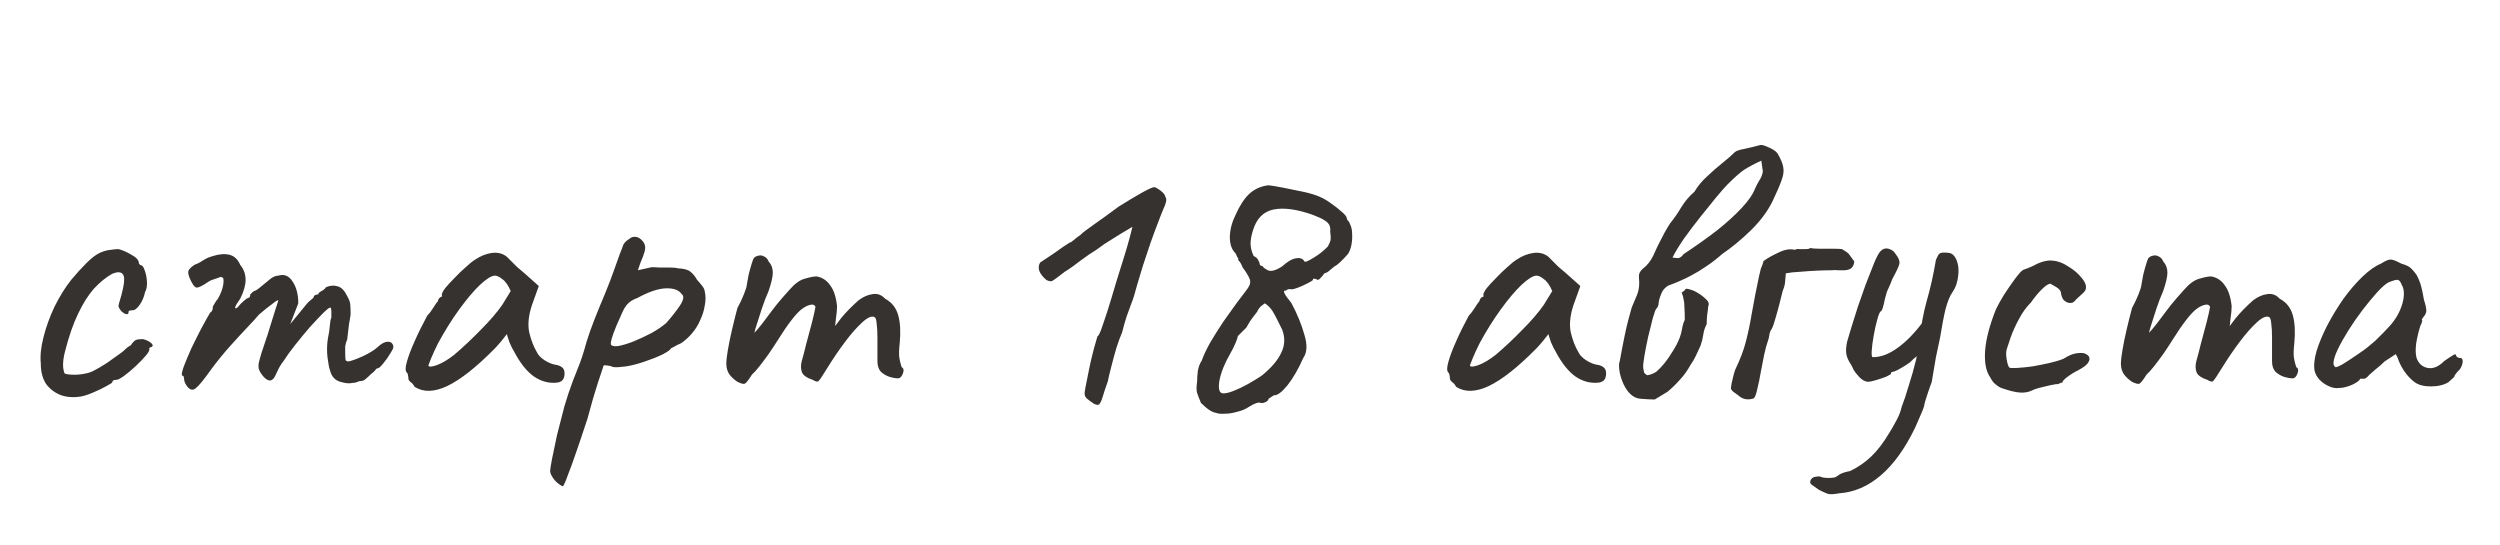 <?xml version="1.0" encoding="UTF-8"?> <svg xmlns="http://www.w3.org/2000/svg" width="156" height="34" viewBox="0 0 156 34" fill="none"><path d="M5.09 24.736C4.626 24.816 4.202 24.792 3.818 24.664C3.434 24.52 3.122 24.288 2.882 23.968C2.658 23.632 2.546 23.208 2.546 22.696C2.498 22.216 2.554 21.664 2.714 21.04C2.874 20.4 3.106 19.76 3.41 19.12C3.73 18.48 4.074 17.928 4.442 17.464C4.762 17.08 5.082 16.728 5.402 16.408C5.722 16.088 6.01 15.872 6.266 15.76C6.49 15.664 6.698 15.608 6.89 15.592C7.098 15.56 7.266 15.544 7.394 15.544C7.65 15.608 7.922 15.728 8.21 15.904C8.514 16.064 8.666 16.24 8.666 16.432C8.666 16.432 8.682 16.456 8.714 16.504C8.762 16.536 8.786 16.552 8.786 16.552C8.882 16.552 8.962 16.656 9.026 16.864C9.106 17.072 9.154 17.312 9.17 17.584C9.186 17.84 9.146 18.056 9.05 18.232C8.986 18.536 8.874 18.8 8.714 19.024C8.554 19.248 8.41 19.36 8.282 19.36C8.218 19.36 8.154 19.368 8.09 19.384C8.042 19.384 8.018 19.424 8.018 19.504C8.018 19.584 7.97 19.616 7.874 19.6C7.794 19.584 7.706 19.536 7.61 19.456C7.514 19.36 7.442 19.248 7.394 19.12C7.394 19.04 7.426 18.904 7.49 18.712C7.554 18.52 7.618 18.272 7.682 17.968C7.778 17.52 7.77 17.232 7.658 17.104C7.546 16.96 7.33 16.952 7.01 17.08C6.61 17.304 6.226 17.616 5.858 18.016C5.506 18.416 5.178 18.936 4.874 19.576C4.57 20.2 4.298 20.984 4.058 21.928C3.962 22.296 3.922 22.616 3.938 22.888C3.97 23.16 4.01 23.304 4.058 23.32C4.282 23.384 4.586 23.4 4.97 23.368C5.354 23.32 5.634 23.248 5.81 23.152C6.066 23.024 6.354 22.856 6.674 22.648C6.994 22.424 7.274 22.224 7.514 22.048C7.594 22 7.69 21.92 7.802 21.808C7.914 21.696 8.034 21.608 8.162 21.544C8.29 21.352 8.402 21.24 8.498 21.208C8.594 21.176 8.738 21.16 8.93 21.16C9.058 21.192 9.178 21.24 9.29 21.304C9.402 21.368 9.474 21.432 9.506 21.496C9.554 21.56 9.53 21.616 9.434 21.664C9.37 21.664 9.33 21.688 9.314 21.736C9.314 21.768 9.314 21.784 9.314 21.784C9.346 21.848 9.274 21.984 9.098 22.192C8.938 22.384 8.73 22.6 8.474 22.84C8.218 23.08 7.97 23.288 7.73 23.464C7.506 23.624 7.346 23.704 7.25 23.704C7.09 23.704 7.01 23.752 7.01 23.848C7.01 23.88 6.89 23.96 6.65 24.088C6.426 24.216 6.162 24.344 5.858 24.472C5.57 24.6 5.314 24.688 5.09 24.736ZM11.678 24.112C11.63 24.048 11.582 23.968 11.534 23.872C11.502 23.776 11.486 23.696 11.486 23.632C11.486 23.6 11.477 23.56 11.461 23.512C11.461 23.464 11.43 23.44 11.366 23.44C11.318 23.392 11.35 23.208 11.461 22.888C11.589 22.552 11.749 22.168 11.941 21.736C12.149 21.304 12.357 20.888 12.566 20.488C12.79 20.072 12.973 19.744 13.117 19.504C13.197 19.456 13.245 19.392 13.261 19.312C13.293 19.216 13.293 19.168 13.261 19.168C13.261 19.168 13.302 19.096 13.382 18.952C13.477 18.792 13.55 18.688 13.598 18.64C13.726 18.416 13.822 18.192 13.886 17.968C13.95 17.728 13.966 17.528 13.934 17.368C13.87 17.288 13.797 17.264 13.717 17.296C13.637 17.328 13.598 17.344 13.598 17.344C13.534 17.36 13.438 17.392 13.309 17.44C13.197 17.472 13.094 17.52 12.998 17.584C12.63 17.84 12.382 17.96 12.254 17.944C12.126 17.912 11.982 17.704 11.822 17.32C11.758 17.144 11.733 17.016 11.749 16.936C11.765 16.856 11.829 16.768 11.941 16.672C12.069 16.56 12.19 16.488 12.302 16.456C12.414 16.408 12.502 16.36 12.566 16.312C12.742 16.2 12.886 16.12 12.998 16.072C13.126 16.024 13.222 15.992 13.286 15.976C13.701 15.848 14.053 15.824 14.341 15.904C14.63 15.984 14.845 16.192 14.989 16.528C15.213 16.8 15.325 17.112 15.325 17.464C15.325 17.8 15.213 18.192 14.989 18.64L14.749 19C14.669 19.16 14.653 19.24 14.701 19.24C14.765 19.24 14.838 19.184 14.918 19.072C14.966 19.008 15.062 18.912 15.206 18.784C15.35 18.656 15.445 18.592 15.493 18.592C15.493 18.592 15.509 18.584 15.541 18.568C15.589 18.552 15.614 18.488 15.614 18.376C15.662 18.328 15.71 18.28 15.758 18.232C15.822 18.184 15.854 18.16 15.854 18.16C15.918 18.16 16.038 18.088 16.213 17.944C16.405 17.784 16.63 17.6 16.886 17.392C17.061 17.264 17.221 17.2 17.366 17.2C17.733 17.088 18.029 17.208 18.253 17.56C18.494 17.912 18.613 18.368 18.613 18.928L18.11 20.224L18.974 19.168C19.07 19.04 19.166 18.928 19.262 18.832C19.373 18.736 19.47 18.656 19.549 18.592C19.581 18.48 19.63 18.416 19.694 18.4C19.758 18.384 19.79 18.376 19.79 18.376C19.79 18.376 19.805 18.376 19.837 18.376C19.869 18.36 19.886 18.328 19.886 18.28C19.965 18.216 20.053 18.16 20.149 18.112C20.245 18.048 20.309 17.984 20.341 17.92C20.613 17.808 20.861 17.792 21.085 17.872C21.309 17.936 21.502 18.136 21.662 18.472C21.773 18.664 21.837 18.832 21.854 18.976C21.869 19.12 21.878 19.336 21.878 19.624C21.846 19.864 21.814 20.056 21.782 20.2C21.765 20.328 21.75 20.464 21.733 20.608C21.718 20.752 21.694 20.952 21.662 21.208C21.598 21.336 21.558 21.472 21.541 21.616C21.541 21.76 21.541 21.896 21.541 22.024C21.541 22.232 21.549 22.376 21.566 22.456C21.581 22.52 21.645 22.552 21.758 22.552C21.982 22.504 22.285 22.392 22.669 22.216C23.07 22.024 23.366 21.84 23.558 21.664C23.797 21.44 24.006 21.328 24.181 21.328C24.373 21.312 24.494 21.4 24.541 21.592C24.573 21.656 24.517 21.8 24.373 22.024C24.245 22.248 24.093 22.464 23.918 22.672C23.758 22.88 23.637 22.984 23.558 22.984C23.509 22.984 23.453 23.032 23.39 23.128C23.326 23.208 23.253 23.272 23.174 23.32C23.061 23.432 22.95 23.536 22.837 23.632C22.741 23.728 22.63 23.776 22.502 23.776C22.438 23.776 22.358 23.8 22.262 23.848C22.181 23.88 22.085 23.896 21.974 23.896C21.814 23.944 21.566 23.92 21.23 23.824C20.91 23.728 20.701 23.504 20.605 23.152C20.541 22.976 20.485 22.696 20.438 22.312C20.39 21.912 20.398 21.512 20.462 21.112C20.526 20.824 20.566 20.56 20.581 20.32C20.598 20.08 20.63 19.912 20.677 19.816C20.677 19.768 20.677 19.656 20.677 19.48C20.677 19.288 20.654 19.192 20.605 19.192C20.541 19.192 20.39 19.312 20.149 19.552C19.925 19.776 19.654 20.064 19.334 20.416C19.029 20.768 18.726 21.136 18.422 21.52C18.117 21.904 17.869 22.248 17.677 22.552C17.534 22.728 17.405 22.944 17.294 23.2C17.181 23.456 17.102 23.6 17.053 23.632C16.942 23.76 16.805 23.776 16.645 23.68C16.502 23.584 16.366 23.432 16.238 23.224C16.189 23.128 16.157 23.048 16.142 22.984C16.125 22.904 16.125 22.8 16.142 22.672C16.174 22.528 16.23 22.32 16.309 22.048C16.405 21.776 16.534 21.392 16.694 20.896C16.869 20.352 17.021 19.864 17.149 19.432C17.294 18.984 17.366 18.76 17.366 18.76C17.366 18.696 17.245 18.76 17.006 18.952C16.765 19.128 16.485 19.352 16.166 19.624C16.021 19.8 15.781 20.064 15.445 20.416C15.11 20.768 14.742 21.168 14.341 21.616C13.941 22.064 13.557 22.536 13.19 23.032C12.726 23.688 12.398 24.088 12.206 24.232C12.03 24.376 11.854 24.336 11.678 24.112ZM25.869 24.136C25.805 24.008 25.725 23.912 25.629 23.848C25.533 23.768 25.485 23.696 25.485 23.632C25.485 23.568 25.477 23.504 25.461 23.44C25.461 23.36 25.429 23.288 25.365 23.224C25.285 23.128 25.293 22.912 25.389 22.576C25.485 22.224 25.645 21.8 25.869 21.304C26.093 20.792 26.357 20.256 26.661 19.696C26.789 19.568 26.917 19.4 27.045 19.192C27.173 18.984 27.269 18.848 27.333 18.784C27.333 18.72 27.357 18.664 27.405 18.616C27.453 18.552 27.509 18.52 27.573 18.52V18.376C27.573 18.296 27.645 18.16 27.789 17.968C27.949 17.776 28.141 17.568 28.365 17.344C28.589 17.104 28.821 16.88 29.061 16.672C29.301 16.448 29.501 16.288 29.661 16.192C29.997 15.968 30.341 15.832 30.693 15.784C31.061 15.736 31.373 15.816 31.629 16.024C31.677 16.072 31.757 16.152 31.869 16.264C31.981 16.376 32.109 16.504 32.253 16.648C32.413 16.776 32.573 16.912 32.733 17.056L33.621 17.848L33.189 19.048C32.981 19.688 32.925 20.248 33.021 20.728C33.133 21.208 33.293 21.624 33.501 21.976C33.581 22.152 33.741 22.32 33.981 22.48C34.237 22.64 34.477 22.736 34.701 22.768C34.829 22.784 34.949 22.832 35.061 22.912C35.173 22.992 35.229 23.12 35.229 23.296C35.229 23.456 35.197 23.584 35.133 23.68C35.069 23.776 34.957 23.84 34.797 23.872C34.269 23.936 33.773 23.808 33.309 23.488C32.861 23.168 32.445 22.64 32.061 21.904C31.997 21.808 31.909 21.632 31.797 21.376C31.701 21.104 31.645 20.928 31.629 20.848C31.565 20.928 31.445 21.08 31.269 21.304C31.093 21.512 30.957 21.664 30.861 21.76C29.725 22.912 28.741 23.688 27.909 24.088C27.093 24.472 26.413 24.488 25.869 24.136ZM26.733 22.792C26.733 22.904 26.901 22.904 27.237 22.792C27.589 22.664 27.965 22.44 28.365 22.12C28.909 21.656 29.453 21.144 29.997 20.584C30.557 20.024 31.005 19.504 31.341 19.024L31.869 18.16C31.709 17.792 31.533 17.544 31.341 17.416C31.165 17.272 31.013 17.2 30.885 17.2C30.677 17.2 30.365 17.392 29.949 17.776C29.549 18.16 29.117 18.672 28.653 19.312C28.189 19.952 27.749 20.656 27.333 21.424C27.173 21.744 27.029 22.056 26.901 22.36C26.789 22.648 26.733 22.792 26.733 22.792ZM35.121 30.352C35.009 30.304 34.889 30.224 34.761 30.112C34.633 30 34.529 29.872 34.449 29.728C34.369 29.6 34.329 29.488 34.329 29.392C34.329 29.296 34.369 29.04 34.449 28.624C34.529 28.224 34.633 27.728 34.761 27.136C34.905 26.56 35.057 25.968 35.217 25.36C35.393 24.768 35.569 24.24 35.745 23.776C35.777 23.696 35.881 23.432 36.057 22.984C36.249 22.52 36.433 21.96 36.609 21.304C36.737 20.888 36.905 20.416 37.113 19.888C37.321 19.36 37.537 18.832 37.761 18.304C37.985 17.76 38.169 17.28 38.313 16.864C38.457 16.448 38.577 16.112 38.673 15.856C38.785 15.584 38.849 15.416 38.865 15.352C38.897 15.256 38.945 15.176 39.009 15.112C39.089 15.032 39.169 14.968 39.249 14.92C39.329 14.856 39.393 14.816 39.441 14.8C39.729 14.72 39.977 14.84 40.185 15.16C40.265 15.304 40.281 15.472 40.233 15.664C40.185 15.856 40.097 16.096 39.969 16.384L39.801 16.864L40.665 16.672C40.809 16.672 40.985 16.68 41.193 16.696C41.417 16.696 41.633 16.696 41.841 16.696C42.049 16.696 42.201 16.712 42.297 16.744C42.681 16.76 42.945 16.832 43.089 16.96C43.249 17.088 43.385 17.256 43.497 17.464C43.577 17.544 43.673 17.656 43.785 17.8C43.897 17.928 43.961 18.056 43.977 18.184C44.041 18.456 44.041 18.752 43.977 19.072C43.929 19.376 43.833 19.68 43.689 19.984C43.561 20.288 43.385 20.568 43.161 20.824C42.953 21.064 42.729 21.264 42.489 21.424C42.329 21.488 42.185 21.56 42.057 21.64C41.929 21.704 41.865 21.736 41.865 21.736C41.849 21.816 41.673 21.944 41.337 22.12C41.001 22.28 40.617 22.432 40.185 22.576C39.753 22.72 39.377 22.816 39.057 22.864C38.945 22.88 38.785 22.896 38.577 22.912C38.369 22.928 38.209 22.904 38.097 22.84C37.921 22.808 37.801 22.792 37.737 22.792C37.673 22.792 37.641 22.824 37.641 22.888C37.625 22.92 37.513 23.256 37.305 23.896C37.097 24.536 36.881 25.28 36.657 26.128C36.353 27.056 36.105 27.792 35.913 28.336C35.721 28.896 35.569 29.312 35.457 29.584C35.361 29.856 35.289 30.04 35.241 30.136C35.193 30.248 35.153 30.32 35.121 30.352ZM38.121 21.496C38.169 21.592 38.321 21.624 38.577 21.592C38.849 21.544 39.169 21.448 39.537 21.304C39.921 21.144 40.297 20.968 40.665 20.776C41.033 20.568 41.337 20.36 41.577 20.152C41.929 19.752 42.217 19.384 42.441 19.048C42.665 18.696 42.697 18.464 42.537 18.352C42.361 18.096 42.033 17.976 41.553 17.992C41.073 18.008 40.481 18.208 39.777 18.592C39.505 18.688 39.297 18.816 39.153 18.976C39.025 19.12 38.913 19.304 38.817 19.528C38.721 19.752 38.601 20.024 38.457 20.344C38.313 20.696 38.217 20.96 38.169 21.136C38.121 21.312 38.105 21.432 38.121 21.496ZM46.016 23.824C45.84 23.712 45.68 23.568 45.536 23.392C45.392 23.2 45.32 22.96 45.32 22.672C45.32 22.512 45.352 22.24 45.416 21.856C45.48 21.472 45.568 21.04 45.68 20.56C45.792 20.08 45.904 19.632 46.016 19.216C46.176 18.928 46.312 18.64 46.424 18.352C46.536 18.064 46.592 17.888 46.592 17.824C46.624 17.632 46.664 17.408 46.712 17.152C46.776 16.896 46.84 16.664 46.904 16.456C46.968 16.248 47.016 16.128 47.048 16.096C47.128 16.016 47.224 15.968 47.336 15.952C47.448 15.92 47.56 15.936 47.672 16C47.8 16.048 47.896 16.152 47.96 16.312C48.136 16.504 48.224 16.736 48.224 17.008C48.224 17.264 48.136 17.648 47.96 18.16C47.816 18.48 47.672 18.856 47.528 19.288C47.384 19.72 47.256 20.12 47.144 20.488C47.048 20.84 46.992 21.08 46.976 21.208L46.496 21.352C46.768 21.096 47.024 20.832 47.264 20.56C47.504 20.272 47.68 20.048 47.792 19.888C48.064 19.52 48.296 19.216 48.488 18.976C48.696 18.72 48.96 18.416 49.28 18.064C49.6 17.696 49.912 17.472 50.216 17.392C50.536 17.296 50.784 17.248 50.96 17.248C51.312 17.312 51.592 17.496 51.8 17.8C52.024 18.088 52.168 18.52 52.232 19.096C52.232 19.32 52.208 19.584 52.16 19.888C52.128 20.192 52.112 20.344 52.112 20.344C52.112 20.344 52.24 20.176 52.496 19.84C52.768 19.504 53.128 19.136 53.576 18.736C53.88 18.512 54.176 18.384 54.464 18.352C54.752 18.304 55.008 18.4 55.232 18.64C55.648 18.864 55.92 19.208 56.048 19.672C56.176 20.12 56.208 20.696 56.144 21.4C56.096 21.816 56.088 22.128 56.12 22.336C56.152 22.528 56.2 22.72 56.264 22.912C56.392 22.976 56.416 23.112 56.336 23.32C56.256 23.512 56.16 23.608 56.048 23.608C55.888 23.608 55.704 23.576 55.496 23.512C55.304 23.448 55.128 23.344 54.968 23.2C54.824 23.04 54.752 22.824 54.752 22.552V21.064C54.752 20.712 54.736 20.424 54.704 20.2C54.688 19.976 54.648 19.84 54.584 19.792C54.408 19.696 54.152 19.8 53.816 20.104C53.48 20.408 53.12 20.816 52.736 21.328C52.352 21.84 51.992 22.368 51.656 22.912C51.352 23.408 51.16 23.696 51.08 23.776C51.016 23.84 50.896 23.816 50.72 23.704C50.368 23.592 50.144 23.44 50.048 23.248C49.968 23.04 49.96 22.808 50.024 22.552C50.104 22.28 50.2 21.912 50.312 21.448C50.44 20.984 50.56 20.536 50.672 20.104C50.784 19.656 50.856 19.336 50.888 19.144C50.824 19.016 50.712 18.976 50.552 19.024C50.408 19.056 50.256 19.128 50.096 19.24C49.904 19.368 49.672 19.608 49.4 19.96C49.128 20.312 48.848 20.72 48.56 21.184C48.368 21.488 48.168 21.792 47.96 22.096C47.752 22.384 47.56 22.64 47.384 22.864C47.208 23.088 47.056 23.256 46.928 23.368C46.704 23.72 46.552 23.912 46.472 23.944C46.392 23.976 46.24 23.936 46.016 23.824ZM68.575 25.24C68.527 25.272 68.463 25.272 68.383 25.24C68.303 25.224 68.215 25.176 68.119 25.096C68.023 25.032 67.919 24.952 67.807 24.856C67.743 24.792 67.703 24.72 67.687 24.64C67.671 24.544 67.687 24.384 67.735 24.16C67.783 23.936 67.855 23.576 67.951 23.08C68.015 22.76 68.087 22.44 68.167 22.12C68.247 21.8 68.319 21.536 68.383 21.328C68.447 21.104 68.479 20.992 68.479 20.992C68.559 20.96 68.671 20.72 68.815 20.272C68.975 19.824 69.151 19.28 69.343 18.64C69.407 18.416 69.519 18.04 69.679 17.512C69.839 16.984 69.999 16.472 70.159 15.976C70.303 15.512 70.423 15.096 70.519 14.728C70.615 14.344 70.663 14.152 70.663 14.152C70.663 14.152 70.543 14.224 70.303 14.368C70.079 14.496 69.791 14.672 69.439 14.896C69.087 15.104 68.743 15.336 68.407 15.592C68.135 15.752 67.807 15.976 67.423 16.264C67.055 16.552 66.727 16.784 66.439 16.96C66.007 17.296 65.743 17.488 65.647 17.536C65.551 17.568 65.431 17.544 65.287 17.464C65.079 17.288 64.935 17.104 64.855 16.912C64.791 16.72 64.807 16.544 64.903 16.384C64.935 16.368 65.031 16.304 65.191 16.192C65.367 16.08 65.559 15.952 65.767 15.808C65.975 15.664 66.167 15.528 66.343 15.4C66.535 15.272 66.671 15.184 66.751 15.136C66.799 15.136 66.887 15.08 67.015 14.968C67.143 14.856 67.279 14.752 67.423 14.656C67.503 14.56 67.783 14.344 68.263 14.008C68.743 13.672 69.263 13.296 69.823 12.88C70.415 12.512 70.911 12.216 71.311 11.992C71.727 11.768 71.967 11.664 72.031 11.68C72.079 11.68 72.151 11.712 72.247 11.776C72.359 11.84 72.463 11.92 72.559 12.016C72.655 12.112 72.711 12.208 72.727 12.304C72.823 12.416 72.775 12.672 72.583 13.072C72.519 13.216 72.415 13.48 72.271 13.864C72.127 14.232 71.967 14.664 71.791 15.16C71.631 15.64 71.471 16.12 71.311 16.6C71.167 17.064 71.047 17.464 70.951 17.8C70.823 18.296 70.703 18.68 70.591 18.952C70.495 19.224 70.399 19.488 70.303 19.744C70.223 19.984 70.127 20.32 70.015 20.752C69.903 21.008 69.783 21.336 69.655 21.736C69.543 22.12 69.439 22.504 69.343 22.888C69.247 23.256 69.175 23.56 69.127 23.8C68.999 24.152 68.895 24.464 68.815 24.736C68.735 25.008 68.655 25.176 68.575 25.24ZM75.9 25.768C75.788 25.752 75.676 25.712 75.564 25.648C75.452 25.584 75.34 25.504 75.228 25.408C75.132 25.312 75.036 25.224 74.94 25.144C74.828 24.872 74.748 24.664 74.7 24.52C74.652 24.376 74.652 24.136 74.7 23.8C74.7 23.608 74.716 23.384 74.748 23.128C74.796 22.872 74.876 22.664 74.988 22.504C75.1 22.184 75.276 21.808 75.516 21.376C75.772 20.944 76.044 20.512 76.332 20.08C76.636 19.648 76.916 19.256 77.172 18.904C77.444 18.536 77.644 18.272 77.772 18.112C77.948 17.888 78.028 17.704 78.012 17.56C78.012 17.4 77.852 17.104 77.532 16.672C77.468 16.496 77.396 16.368 77.316 16.288C77.236 16.192 77.228 16.144 77.292 16.144C77.292 16.144 77.268 16.12 77.22 16.072C77.188 16.008 77.148 15.92 77.1 15.808C76.86 15.584 76.74 15.24 76.74 14.776C76.756 14.312 76.876 13.856 77.1 13.408C77.356 12.832 77.636 12.4 77.94 12.112C78.26 11.808 78.66 11.624 79.14 11.56C79.316 11.576 79.612 11.624 80.028 11.704C80.444 11.784 80.876 11.872 81.324 11.968C81.772 12.064 82.132 12.176 82.404 12.304C82.596 12.384 82.812 12.512 83.052 12.688C83.308 12.864 83.532 13.04 83.724 13.216C83.916 13.376 84.02 13.504 84.036 13.6C84.036 13.648 84.06 13.704 84.108 13.768C84.172 13.816 84.212 13.88 84.228 13.96C84.324 14.136 84.372 14.344 84.372 14.584C84.388 14.824 84.372 15.064 84.324 15.304C84.276 15.528 84.204 15.712 84.108 15.856C83.708 16.304 83.428 16.56 83.268 16.624C83.188 16.688 83.092 16.768 82.98 16.864C82.884 16.96 82.772 17.024 82.644 17.056C82.564 17.168 82.484 17.264 82.404 17.344C82.34 17.424 82.276 17.464 82.212 17.464C82.148 17.416 82.084 17.392 82.02 17.392C81.956 17.376 81.924 17.4 81.924 17.464C81.924 17.496 81.812 17.568 81.588 17.68C81.38 17.792 81.164 17.888 80.94 17.968C80.716 18.048 80.572 18.072 80.508 18.04C80.508 18.04 80.484 18.04 80.436 18.04C80.388 18.04 80.316 18.072 80.22 18.136C80.012 18.104 80.132 18.36 80.58 18.904C80.948 19.592 81.22 20.256 81.396 20.896C81.588 21.52 81.564 22 81.324 22.336C81.02 23.024 80.692 23.592 80.34 24.04C79.988 24.472 79.708 24.68 79.5 24.664C79.5 24.664 79.46 24.688 79.38 24.736C79.316 24.784 79.244 24.832 79.164 24.88C79.132 24.992 79.06 25.064 78.948 25.096C78.852 25.144 78.764 25.16 78.684 25.144C78.54 25.08 78.292 25.16 77.94 25.384C77.732 25.528 77.484 25.632 77.196 25.696C76.924 25.776 76.668 25.816 76.428 25.816C76.188 25.832 76.012 25.816 75.9 25.768ZM76.284 24.544C76.444 24.56 76.668 24.512 76.956 24.4C77.244 24.288 77.548 24.144 77.868 23.968C78.204 23.776 78.492 23.6 78.732 23.44C79.34 22.944 79.748 22.464 79.956 22C80.18 21.536 80.196 21.056 80.004 20.56C79.908 20.368 79.804 20.16 79.692 19.936C79.58 19.712 79.484 19.536 79.404 19.408C79.308 19.264 79.22 19.16 79.14 19.096C79.076 19.032 79.004 18.976 78.924 18.928C78.924 18.928 78.86 18.976 78.732 19.072C78.62 19.152 78.524 19.28 78.444 19.456C78.268 19.68 78.124 19.872 78.012 20.032C77.916 20.192 77.836 20.328 77.772 20.44C77.66 20.552 77.556 20.656 77.46 20.752C77.364 20.848 77.292 20.92 77.244 20.968C77.244 21.016 77.196 21.16 77.1 21.4C77.004 21.624 76.892 21.848 76.764 22.072C76.412 22.68 76.188 23.24 76.092 23.752C76.012 24.248 76.076 24.512 76.284 24.544ZM80.004 16.624C80.34 16.32 80.628 16.152 80.868 16.12C81.124 16.072 81.3 16.136 81.396 16.312C81.428 16.376 81.612 16.304 81.948 16.096C82.3 15.888 82.604 15.648 82.86 15.376C82.956 15.2 83.012 15.064 83.028 14.968C83.044 14.872 83.036 14.696 83.004 14.44C83.02 14.28 83.004 14.152 82.956 14.056C82.908 13.944 82.804 13.84 82.644 13.744C82.5 13.648 82.26 13.536 81.924 13.408C80.932 13.056 80.116 12.944 79.476 13.072C78.836 13.2 78.404 13.64 78.18 14.392C78.084 14.696 78.036 14.968 78.036 15.208C78.036 15.448 78.1 15.704 78.228 15.976C78.372 16.04 78.468 16.128 78.516 16.24C78.564 16.336 78.588 16.384 78.588 16.384C78.588 16.528 78.652 16.6 78.78 16.6C78.812 16.68 78.924 16.768 79.116 16.864C79.308 16.96 79.604 16.88 80.004 16.624ZM90.861 24.136C90.797 24.008 90.717 23.912 90.621 23.848C90.525 23.768 90.477 23.696 90.477 23.632C90.477 23.568 90.469 23.504 90.453 23.44C90.453 23.36 90.421 23.288 90.357 23.224C90.277 23.128 90.285 22.912 90.381 22.576C90.477 22.224 90.637 21.8 90.861 21.304C91.085 20.792 91.349 20.256 91.653 19.696C91.781 19.568 91.909 19.4 92.037 19.192C92.165 18.984 92.261 18.848 92.325 18.784C92.325 18.72 92.349 18.664 92.397 18.616C92.445 18.552 92.501 18.52 92.565 18.52V18.376C92.565 18.296 92.637 18.16 92.781 17.968C92.941 17.776 93.133 17.568 93.357 17.344C93.581 17.104 93.813 16.88 94.053 16.672C94.293 16.448 94.493 16.288 94.653 16.192C94.989 15.968 95.333 15.832 95.685 15.784C96.053 15.736 96.365 15.816 96.621 16.024C96.669 16.072 96.749 16.152 96.861 16.264C96.973 16.376 97.101 16.504 97.245 16.648C97.405 16.776 97.565 16.912 97.725 17.056L98.613 17.848L98.181 19.048C97.973 19.688 97.917 20.248 98.013 20.728C98.125 21.208 98.285 21.624 98.493 21.976C98.573 22.152 98.733 22.32 98.973 22.48C99.229 22.64 99.469 22.736 99.693 22.768C99.821 22.784 99.941 22.832 100.053 22.912C100.165 22.992 100.221 23.12 100.221 23.296C100.221 23.456 100.189 23.584 100.125 23.68C100.061 23.776 99.949 23.84 99.789 23.872C99.261 23.936 98.765 23.808 98.301 23.488C97.853 23.168 97.437 22.64 97.053 21.904C96.989 21.808 96.901 21.632 96.789 21.376C96.693 21.104 96.637 20.928 96.621 20.848C96.557 20.928 96.437 21.08 96.261 21.304C96.085 21.512 95.949 21.664 95.853 21.76C94.717 22.912 93.733 23.688 92.901 24.088C92.085 24.472 91.405 24.488 90.861 24.136ZM91.725 22.792C91.725 22.904 91.893 22.904 92.229 22.792C92.581 22.664 92.957 22.44 93.357 22.12C93.901 21.656 94.445 21.144 94.989 20.584C95.549 20.024 95.997 19.504 96.333 19.024L96.861 18.16C96.701 17.792 96.525 17.544 96.333 17.416C96.157 17.272 96.005 17.2 95.877 17.2C95.669 17.2 95.357 17.392 94.941 17.776C94.541 18.16 94.109 18.672 93.645 19.312C93.181 19.952 92.741 20.656 92.325 21.424C92.165 21.744 92.021 22.056 91.893 22.36C91.781 22.648 91.725 22.792 91.725 22.792ZM103.258 24.928C103.018 24.928 102.714 24.912 102.346 24.88C101.994 24.848 101.69 24.624 101.434 24.208C101.274 23.936 101.154 23.624 101.074 23.272C101.01 22.92 101.01 22.672 101.074 22.528C101.298 21.296 101.474 20.448 101.602 19.984C101.73 19.52 101.802 19.256 101.818 19.192C101.85 19.128 101.914 18.976 102.01 18.736C102.122 18.48 102.186 18.32 102.202 18.256C102.282 18 102.306 17.712 102.274 17.392C102.258 17.264 102.266 17.152 102.298 17.056C102.346 16.944 102.418 16.848 102.514 16.768C102.786 16.56 103.002 16.288 103.162 15.952C103.21 15.84 103.298 15.648 103.426 15.376C103.57 15.088 103.714 14.808 103.858 14.536C104.018 14.248 104.138 14.048 104.218 13.936C104.474 13.616 104.706 13.28 104.914 12.928C105.138 12.56 105.41 12.24 105.73 11.968C105.938 11.616 106.202 11.296 106.522 11.008C106.842 10.704 107.162 10.424 107.482 10.168C107.802 9.912 108.058 9.688 108.25 9.496C108.33 9.416 108.546 9.344 108.898 9.28C109.266 9.2 109.562 9.128 109.786 9.064C109.882 9.016 110.066 9.056 110.338 9.184C110.61 9.296 110.802 9.424 110.914 9.568C111.122 9.92 111.242 10.208 111.274 10.432C111.322 10.656 111.29 10.92 111.178 11.224C111.082 11.512 110.89 11.96 110.602 12.568C110.282 13.208 109.826 13.816 109.234 14.392C108.658 14.952 108.066 15.44 107.458 15.856C107.154 16.128 106.834 16.376 106.498 16.6C106.178 16.824 105.85 17.024 105.514 17.2C105.306 17.312 105.09 17.416 104.866 17.512C104.658 17.608 104.442 17.696 104.218 17.776C104.106 17.808 104.002 17.872 103.906 17.968C103.81 18.048 103.73 18.168 103.666 18.328C103.57 18.552 103.514 18.744 103.498 18.904C103.498 19.048 103.45 19.168 103.354 19.264C103.306 19.312 103.234 19.504 103.138 19.84C103.058 20.16 102.962 20.544 102.85 20.992C102.754 21.424 102.674 21.832 102.61 22.216C102.546 22.584 102.522 22.832 102.538 22.96C102.554 23.04 102.57 23.128 102.586 23.224C102.618 23.304 102.69 23.368 102.802 23.416C103.042 23.368 103.234 23.288 103.378 23.176C103.522 23.048 103.682 22.88 103.858 22.672C104.05 22.432 104.226 22.176 104.386 21.904C104.562 21.632 104.706 21.352 104.818 21.064C104.882 20.888 104.93 20.704 104.962 20.512C104.994 20.304 105.05 20.12 105.13 19.96C105.13 19.592 105.122 19.32 105.106 19.144C105.106 18.952 105.09 18.8 105.058 18.688C105.042 18.56 105.002 18.416 104.938 18.256C105.066 18.176 105.138 18.112 105.154 18.064C105.186 18.016 105.258 18.008 105.37 18.04C105.578 18.088 105.77 18.168 105.946 18.28C106.138 18.392 106.322 18.536 106.498 18.712C106.562 18.776 106.602 18.84 106.618 18.904C106.634 18.968 106.626 19.04 106.594 19.12C106.578 19.312 106.554 19.504 106.522 19.696C106.506 19.872 106.498 20.048 106.498 20.224C106.386 20.432 106.314 20.656 106.282 20.896C106.25 21.12 106.194 21.344 106.114 21.568C106.018 21.776 105.922 21.984 105.826 22.192C105.73 22.4 105.618 22.592 105.49 22.768C105.298 23.12 105.074 23.432 104.818 23.704C104.578 23.976 104.322 24.224 104.05 24.448L103.258 24.928ZM104.362 16.072C104.554 16.104 104.69 16.112 104.77 16.096C104.866 16.064 104.962 15.984 105.058 15.856C105.81 15.36 106.498 14.872 107.122 14.392C107.746 13.896 108.266 13.424 108.682 12.976C109.114 12.512 109.394 12.104 109.522 11.752C109.602 11.576 109.69 11.408 109.786 11.248C109.898 11.088 109.97 10.904 110.002 10.696L109.906 10.024C109.458 10.232 109.098 10.424 108.826 10.6C108.57 10.776 108.234 11.072 107.818 11.488C107.658 11.648 107.418 11.92 107.098 12.304C106.794 12.672 106.458 13.088 106.09 13.552C105.722 14.016 105.378 14.472 105.058 14.92C104.754 15.368 104.522 15.752 104.362 16.072ZM109.444 24.856C109.06 24.984 108.732 24.92 108.46 24.664C108.38 24.6 108.292 24.536 108.196 24.472C108.1 24.408 108.036 24.328 108.004 24.232C108.004 24.216 108.02 24.112 108.052 23.92C108.1 23.712 108.148 23.512 108.196 23.32C108.26 23.112 108.3 23 108.316 22.984C108.588 22.424 108.796 21.872 108.94 21.328C109.084 20.768 109.204 20.2 109.3 19.624C109.364 19.288 109.436 18.896 109.516 18.448C109.612 18 109.692 17.608 109.756 17.272C109.836 16.936 109.876 16.768 109.876 16.768C109.908 16.688 109.94 16.608 109.972 16.528C110.004 16.448 110.028 16.368 110.044 16.288C110.284 16.112 110.596 15.936 110.98 15.76C111.364 15.568 111.708 15.512 112.012 15.592C112.06 15.544 112.148 15.528 112.276 15.544C112.42 15.544 112.556 15.544 112.684 15.544C112.828 15.544 112.924 15.52 112.972 15.472C113.068 15.504 113.244 15.52 113.5 15.52C113.772 15.52 114.044 15.52 114.316 15.52C114.604 15.52 114.812 15.528 114.94 15.544C115.164 15.672 115.308 15.776 115.372 15.856C115.436 15.936 115.548 16.088 115.708 16.312C115.692 16.488 115.636 16.624 115.54 16.72C115.444 16.8 115.308 16.848 115.132 16.864C114.972 16.864 114.828 16.864 114.7 16.864C114.588 16.848 114.452 16.848 114.292 16.864C114.052 16.864 113.748 16.872 113.38 16.888C113.028 16.904 112.676 16.928 112.324 16.96C111.972 16.976 111.676 17.008 111.436 17.056C111.42 17.232 111.404 17.416 111.388 17.608C111.372 17.784 111.324 17.96 111.244 18.136C111.196 18.312 111.132 18.568 111.052 18.904C110.972 19.224 110.884 19.544 110.788 19.864C110.708 20.168 110.628 20.392 110.548 20.536C110.468 20.648 110.42 20.776 110.404 20.92C110.388 21.048 110.356 21.176 110.308 21.304C110.244 21.48 110.172 21.744 110.092 22.096C110.028 22.448 109.956 22.816 109.876 23.2C109.812 23.584 109.74 23.936 109.66 24.256C109.596 24.56 109.524 24.76 109.444 24.856ZM114.754 30.784C114.402 30.848 114.162 30.856 114.034 30.808C113.906 30.76 113.73 30.68 113.506 30.568C113.33 30.44 113.194 30.344 113.098 30.28C113.002 30.216 112.954 30.152 112.954 30.088C112.954 30.04 112.97 29.984 113.002 29.92C113.034 29.872 113.09 29.824 113.17 29.776C113.266 29.744 113.394 29.728 113.554 29.728C113.666 29.792 113.85 29.824 114.106 29.824C114.378 29.824 114.546 29.792 114.61 29.728C114.61 29.728 114.682 29.68 114.826 29.584C114.986 29.504 115.194 29.44 115.45 29.392C115.946 29.152 116.386 28.848 116.77 28.48C117.154 28.112 117.522 27.632 117.874 27.04C118.018 26.816 118.17 26.552 118.33 26.248C118.49 25.96 118.602 25.672 118.666 25.384C118.794 25.064 118.938 24.632 119.098 24.088C119.274 23.544 119.426 23.008 119.554 22.48C119.682 21.936 119.754 21.528 119.77 21.256C119.866 20.36 120.018 19.536 120.226 18.784C120.45 18.016 120.642 17.16 120.802 16.216C120.898 15.992 120.97 15.864 121.018 15.832C121.066 15.784 121.17 15.76 121.33 15.76C121.506 15.76 121.634 15.776 121.714 15.808C121.81 15.824 121.914 15.92 122.026 16.096C122.186 16.4 122.242 16.76 122.194 17.176C122.162 17.576 122.042 17.928 121.834 18.232C121.674 18.456 121.53 18.808 121.402 19.288C121.29 19.752 121.178 20.336 121.066 21.04C120.986 21.392 120.898 21.808 120.802 22.288C120.722 22.752 120.634 23.272 120.538 23.848C120.474 24.008 120.386 24.256 120.274 24.592C120.162 24.912 120.09 25.168 120.058 25.36C120.042 25.424 119.994 25.552 119.914 25.744C119.834 25.936 119.754 26.12 119.674 26.296C119.594 26.488 119.538 26.616 119.506 26.68C118.882 27.976 118.17 28.968 117.37 29.656C116.57 30.344 115.698 30.72 114.754 30.784ZM116.578 23.824C116.402 23.824 116.218 23.728 116.026 23.536C115.85 23.344 115.73 23.192 115.666 23.08C115.602 22.92 115.522 22.768 115.426 22.624C115.33 22.48 115.258 22.304 115.21 22.096C115.178 21.888 115.194 21.632 115.258 21.328C115.322 21.12 115.41 20.824 115.522 20.44C115.65 20.04 115.786 19.608 115.93 19.144C116.09 18.68 116.25 18.224 116.41 17.776C116.586 17.312 116.746 16.904 116.89 16.552C117.034 16.184 117.162 15.92 117.274 15.76C117.37 15.632 117.474 15.552 117.586 15.52C117.714 15.488 117.842 15.504 117.97 15.568C118.098 15.616 118.21 15.72 118.306 15.88C118.482 16.104 118.554 16.296 118.522 16.456C118.49 16.616 118.346 16.928 118.09 17.392C118.026 17.568 117.946 17.76 117.85 17.968C117.754 18.16 117.706 18.288 117.706 18.352C117.69 18.384 117.658 18.496 117.61 18.688C117.578 18.864 117.538 19.032 117.49 19.192C117.442 19.352 117.394 19.432 117.346 19.432C117.282 19.496 117.21 19.68 117.13 19.984C117.05 20.272 116.978 20.6 116.914 20.968C116.85 21.32 116.81 21.632 116.794 21.904C116.778 22.16 116.802 22.288 116.866 22.288C117.362 22.288 117.874 22.096 118.402 21.712C118.946 21.328 119.49 20.768 120.034 20.032L120.442 21.736C120.218 21.848 120.01 21.968 119.818 22.096C119.626 22.208 119.45 22.344 119.29 22.504C119.242 22.568 119.13 22.656 118.954 22.768C118.778 22.88 118.602 22.984 118.426 23.08C118.266 23.16 118.162 23.2 118.114 23.2C118.114 23.2 118.09 23.208 118.042 23.224C118.01 23.224 117.994 23.256 117.994 23.32C117.994 23.352 117.89 23.416 117.682 23.512C117.474 23.592 117.258 23.664 117.034 23.728C116.81 23.792 116.658 23.824 116.578 23.824ZM126.774 24.376C126.566 24.472 126.326 24.512 126.054 24.496C125.782 24.48 125.414 24.392 124.95 24.232C124.918 24.232 124.846 24.2 124.734 24.136C124.638 24.072 124.534 23.992 124.422 23.896C124.326 23.784 124.246 23.664 124.182 23.536C123.926 23.168 123.822 22.624 123.87 21.904C123.918 21.184 124.142 20.32 124.542 19.312C124.654 19.072 124.822 18.768 125.046 18.4C125.286 18.032 125.518 17.696 125.742 17.392C125.982 17.072 126.15 16.888 126.246 16.84C126.246 16.84 126.334 16.808 126.51 16.744C126.686 16.68 126.91 16.576 127.182 16.432C127.262 16.4 127.35 16.368 127.446 16.336C127.558 16.304 127.67 16.28 127.782 16.264C127.894 16.248 127.99 16.248 128.07 16.264C128.39 16.28 128.718 16.4 129.054 16.624C129.406 16.832 129.694 17.08 129.918 17.368C130.142 17.64 130.214 17.88 130.134 18.088C130.134 18.12 130.086 18.184 129.99 18.28C129.91 18.36 129.814 18.448 129.702 18.544C129.606 18.624 129.526 18.704 129.462 18.784C129.382 18.88 129.27 18.92 129.126 18.904C128.998 18.888 128.878 18.824 128.766 18.712C128.67 18.584 128.614 18.424 128.598 18.232C128.566 18.104 128.446 17.984 128.238 17.872C128.046 17.76 127.95 17.704 127.95 17.704C127.822 17.704 127.638 17.824 127.398 18.064C127.174 18.288 126.95 18.56 126.726 18.88C126.438 19.168 126.19 19.512 125.982 19.912C125.774 20.296 125.606 20.664 125.478 21.016C125.366 21.352 125.286 21.592 125.238 21.736C125.174 21.896 125.166 22.12 125.214 22.408C125.262 22.696 125.318 22.872 125.382 22.936C125.446 22.968 125.606 22.976 125.862 22.96C126.134 22.944 126.454 22.912 126.822 22.864C127.19 22.8 127.55 22.728 127.902 22.648C128.254 22.568 128.542 22.48 128.766 22.384C129.07 22.192 129.334 22.08 129.558 22.048C129.782 22.016 129.95 22.016 130.062 22.048C130.238 22.112 130.342 22.2 130.374 22.312C130.406 22.424 130.366 22.552 130.254 22.696C130.142 22.824 129.95 22.96 129.678 23.104C129.422 23.232 129.19 23.376 128.982 23.536C128.79 23.68 128.694 23.792 128.694 23.872C128.63 23.872 128.558 23.896 128.478 23.944C128.414 23.976 128.358 23.984 128.31 23.968C128.278 23.968 128.15 23.992 127.926 24.04C127.702 24.088 127.47 24.144 127.23 24.208C127.006 24.272 126.854 24.328 126.774 24.376ZM133.039 23.824C132.863 23.712 132.703 23.568 132.559 23.392C132.415 23.2 132.343 22.96 132.343 22.672C132.343 22.512 132.375 22.24 132.439 21.856C132.503 21.472 132.591 21.04 132.703 20.56C132.815 20.08 132.927 19.632 133.039 19.216C133.199 18.928 133.335 18.64 133.447 18.352C133.559 18.064 133.615 17.888 133.615 17.824C133.647 17.632 133.687 17.408 133.735 17.152C133.799 16.896 133.863 16.664 133.927 16.456C133.991 16.248 134.039 16.128 134.071 16.096C134.151 16.016 134.247 15.968 134.359 15.952C134.471 15.92 134.583 15.936 134.695 16C134.823 16.048 134.919 16.152 134.983 16.312C135.159 16.504 135.247 16.736 135.247 17.008C135.247 17.264 135.159 17.648 134.983 18.16C134.839 18.48 134.695 18.856 134.551 19.288C134.407 19.72 134.279 20.12 134.167 20.488C134.071 20.84 134.015 21.08 133.999 21.208L133.519 21.352C133.791 21.096 134.047 20.832 134.287 20.56C134.527 20.272 134.703 20.048 134.815 19.888C135.087 19.52 135.319 19.216 135.511 18.976C135.719 18.72 135.983 18.416 136.303 18.064C136.623 17.696 136.935 17.472 137.239 17.392C137.559 17.296 137.807 17.248 137.983 17.248C138.335 17.312 138.615 17.496 138.823 17.8C139.047 18.088 139.191 18.52 139.255 19.096C139.255 19.32 139.231 19.584 139.183 19.888C139.151 20.192 139.135 20.344 139.135 20.344C139.135 20.344 139.263 20.176 139.519 19.84C139.791 19.504 140.151 19.136 140.599 18.736C140.903 18.512 141.199 18.384 141.487 18.352C141.775 18.304 142.031 18.4 142.255 18.64C142.671 18.864 142.943 19.208 143.071 19.672C143.199 20.12 143.231 20.696 143.167 21.4C143.119 21.816 143.111 22.128 143.143 22.336C143.175 22.528 143.223 22.72 143.287 22.912C143.415 22.976 143.439 23.112 143.359 23.32C143.279 23.512 143.183 23.608 143.071 23.608C142.911 23.608 142.727 23.576 142.519 23.512C142.327 23.448 142.151 23.344 141.991 23.2C141.847 23.04 141.775 22.824 141.775 22.552V21.064C141.775 20.712 141.759 20.424 141.727 20.2C141.711 19.976 141.671 19.84 141.607 19.792C141.431 19.696 141.175 19.8 140.839 20.104C140.503 20.408 140.143 20.816 139.759 21.328C139.375 21.84 139.015 22.368 138.679 22.912C138.375 23.408 138.183 23.696 138.103 23.776C138.039 23.84 137.919 23.816 137.743 23.704C137.391 23.592 137.167 23.44 137.071 23.248C136.991 23.04 136.983 22.808 137.047 22.552C137.127 22.28 137.223 21.912 137.335 21.448C137.463 20.984 137.583 20.536 137.695 20.104C137.807 19.656 137.879 19.336 137.911 19.144C137.847 19.016 137.735 18.976 137.575 19.024C137.431 19.056 137.279 19.128 137.119 19.24C136.927 19.368 136.695 19.608 136.423 19.96C136.151 20.312 135.871 20.72 135.583 21.184C135.391 21.488 135.191 21.792 134.983 22.096C134.775 22.384 134.583 22.64 134.407 22.864C134.231 23.088 134.079 23.256 133.951 23.368C133.727 23.72 133.575 23.912 133.495 23.944C133.415 23.976 133.263 23.936 133.039 23.824ZM145.97 24.208C145.778 24.24 145.57 24.208 145.346 24.112C145.122 24.016 144.922 23.88 144.746 23.704C144.586 23.528 144.482 23.344 144.434 23.152C144.37 22.816 144.41 22.4 144.554 21.904C144.714 21.392 144.938 20.856 145.226 20.296C145.53 19.72 145.866 19.168 146.234 18.64C146.618 18.112 147.01 17.656 147.41 17.272C147.826 16.872 148.21 16.6 148.562 16.456C148.738 16.344 148.874 16.272 148.97 16.24C149.082 16.192 149.194 16.184 149.306 16.216C149.434 16.248 149.618 16.328 149.858 16.456C150.082 16.52 150.25 16.592 150.362 16.672C150.474 16.752 150.618 16.912 150.794 17.152C150.922 17.392 151.018 17.632 151.082 17.872C151.146 18.112 151.202 18.384 151.25 18.688C151.378 19.088 151.426 19.352 151.394 19.48C151.362 19.592 151.314 19.68 151.25 19.744C151.122 19.904 151.09 19.984 151.154 19.984C151.154 19.984 151.146 20.016 151.13 20.08C151.13 20.128 151.098 20.208 151.034 20.32C150.922 20.672 150.834 21.04 150.77 21.424C150.722 21.792 150.73 22.096 150.794 22.336C150.922 22.688 151.154 22.896 151.49 22.96C151.826 23.024 152.17 22.88 152.522 22.528C152.698 22.4 152.866 22.288 153.026 22.192C153.186 22.08 153.266 22.088 153.266 22.216C153.266 22.216 153.29 22.24 153.338 22.288C153.386 22.32 153.442 22.336 153.506 22.336C153.586 22.336 153.634 22.368 153.65 22.432C153.682 22.496 153.682 22.584 153.65 22.696C153.634 22.792 153.586 22.904 153.506 23.032C153.266 23.272 153.146 23.432 153.146 23.512C153.146 23.512 153.114 23.544 153.05 23.608C153.002 23.656 152.914 23.736 152.786 23.848C152.498 24.024 152.13 24.112 151.682 24.112C151.25 24.112 150.914 24.024 150.674 23.848C150.434 23.672 150.21 23.432 150.002 23.128C149.81 22.824 149.682 22.56 149.618 22.336L149.498 22.096L148.802 22.552C148.626 22.728 148.434 22.896 148.226 23.056C148.034 23.216 147.906 23.328 147.842 23.392C147.794 23.456 147.738 23.512 147.674 23.56C147.626 23.608 147.57 23.632 147.506 23.632C147.442 23.632 147.386 23.632 147.338 23.632C147.29 23.632 147.266 23.632 147.266 23.632C147.266 23.696 147.186 23.776 147.026 23.872C146.882 23.968 146.706 24.048 146.498 24.112C146.306 24.176 146.13 24.208 145.97 24.208ZM145.73 22.912C145.826 22.912 145.994 22.84 146.234 22.696C146.49 22.536 146.77 22.352 147.074 22.144C147.394 21.936 147.674 21.728 147.914 21.52C148.17 21.312 148.346 21.152 148.442 21.04C148.506 20.976 148.61 20.872 148.754 20.728C148.898 20.568 149.026 20.432 149.138 20.32C149.506 19.904 149.762 19.448 149.906 18.952C150.05 18.44 150.034 18.04 149.858 17.752C149.794 17.576 149.714 17.48 149.618 17.464C149.522 17.448 149.322 17.504 149.018 17.632C148.826 17.744 148.586 17.96 148.298 18.28C148.026 18.584 147.73 18.944 147.41 19.36C147.106 19.76 146.818 20.176 146.546 20.608C146.274 21.04 146.05 21.44 145.874 21.808C145.698 22.176 145.61 22.464 145.61 22.672C145.61 22.736 145.626 22.792 145.658 22.84C145.706 22.888 145.73 22.912 145.73 22.912Z" fill="#363230"></path></svg> 